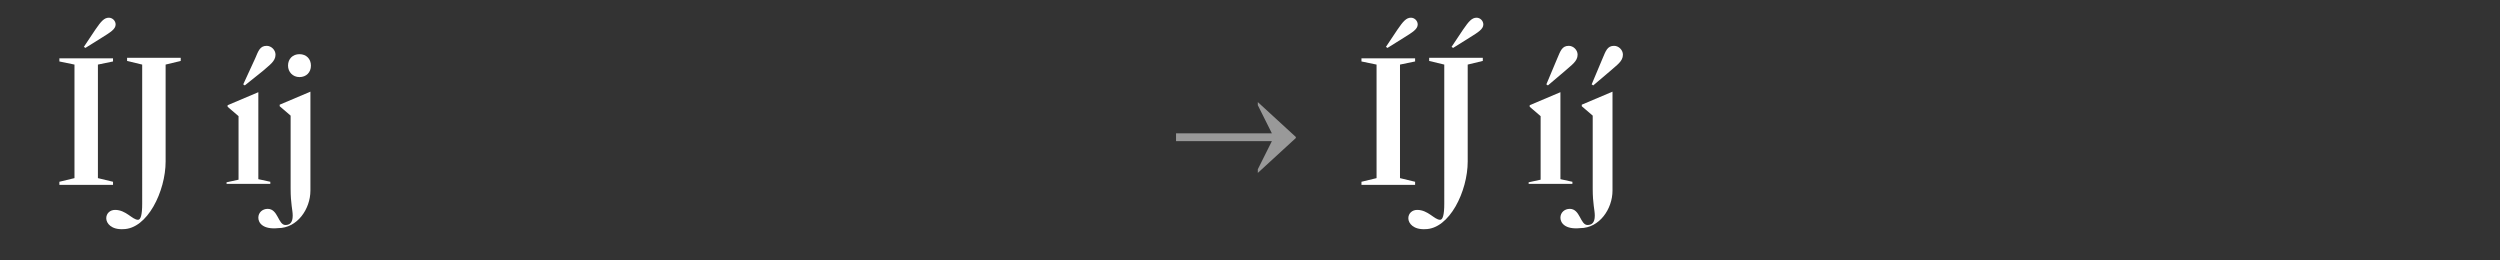 <?xml version="1.0" encoding="utf-8"?>
<!-- Generator: Adobe Illustrator 18.1.1, SVG Export Plug-In . SVG Version: 6.00 Build 0)  -->
<svg version="1.1" id="Layer_1" xmlns="http://www.w3.org/2000/svg" xmlns:xlink="http://www.w3.org/1999/xlink" x="0px" y="0px"
	 viewBox="0 0 480 50" enable-background="new 0 0 480 50" xml:space="preserve">
<rect x="0" y="0" width="480" height="50" fill="#333333" stroke="none"/>
<g>
	<path fill="#FFFFFF" d="M11.4,35.5v-0.6l2.9-0.7V12.4l-2.9-0.6v-0.6h10.3v0.6l-2.9,0.6v21.8l2.9,0.7v0.6H11.4z M18.3,5.7
		c1.1-1.6,1.7-2.3,2.6-2.3c0.7,0,1.3,0.6,1.3,1.3c0,0.9-1,1.5-2.6,2.5l-3.2,2L16.1,9L18.3,5.7z"/>
	<path fill="#FFFFFF" d="M20.4,41.9c0-0.9,0.7-1.6,1.7-1.6c2.1,0,3.3,1.9,4.4,1.9c0.5,0,0.8-0.9,0.8-3.1V12.4l-2.9-0.7v-0.6h10.3
		v0.6l-2.9,0.7V31c0,5.7-3.5,13-8.2,13C21.4,44.1,20.4,42.9,20.4,41.9z"/>
	<path fill="#FFFFFF" d="M43.5,35.5V35l2.3-0.5V22.3l-2.1-1.8v-0.3l5.9-2.5v16.7l2.3,0.5v0.4H43.5z M49,11.2
		c0.6-1.4,0.9-2.4,2.2-2.4c0.9,0,1.7,0.8,1.7,1.7c0,1.3-1.2,2-2.4,3.1L47,16.4l-0.3-0.2L49,11.2z"/>
	<path fill="#FFFFFF" d="M49.6,41.8c0-1,0.8-1.7,1.8-1.7c2,0,2,3.1,3.4,3.1c0.8,0,1.4-0.4,1.4-1.8c0-1.1-0.4-2.2-0.4-5.2v-14
		l-2.1-1.8v-0.3l5.9-2.5v19c0,3.5-2.5,7.2-6.2,7.2C50.5,44.1,49.6,42.8,49.6,41.8z M59.7,12.6c0,1.3-0.9,2.2-2.2,2.2
		c-1.3,0-2.2-1-2.2-2.2c0-1.3,0.9-2.2,2.2-2.2S59.7,11.3,59.7,12.6z"/>
</g>
<g>
	<path fill="#FFFFFF" d="M261.4,35.5v-0.6l2.9-0.7V12.4l-2.9-0.6v-0.6h10.3v0.6l-2.9,0.6v21.8l2.9,0.7v0.6H261.4z M268.3,5.7
		c1.1-1.6,1.7-2.3,2.6-2.3c0.7,0,1.3,0.6,1.3,1.3c0,0.9-1,1.5-2.6,2.5l-3.2,2L266.1,9L268.3,5.7z"/>
	<path fill="#FFFFFF" d="M270.4,41.9c0-0.9,0.7-1.6,1.7-1.6c2.1,0,3.3,1.9,4.4,1.9c0.5,0,0.8-0.9,0.8-3.1V12.4l-2.9-0.7v-0.6h10.3
		v0.6l-2.9,0.7V31c0,5.7-3.5,13-8.2,13C271.4,44.1,270.4,42.9,270.4,41.9z M280.9,5.7c1.1-1.6,1.7-2.3,2.6-2.3
		c0.7,0,1.3,0.6,1.3,1.3c0,0.9-1,1.5-2.6,2.5l-3.2,2L278.7,9L280.9,5.7z"/>
	<path fill="#FFFFFF" d="M293.5,35.5V35l2.3-0.5V22.3l-2.1-1.8v-0.3l5.9-2.5v16.7l2.3,0.5v0.4H293.5z M299,11.2
		c0.6-1.4,0.9-2.4,2.2-2.4c0.9,0,1.7,0.8,1.7,1.7c0,1.3-1.2,2-2.4,3.1l-3.3,2.8l-0.3-0.2L299,11.2z"/>
	<path fill="#FFFFFF" d="M299.6,41.8c0-1,0.8-1.7,1.8-1.7c2,0,2,3.1,3.4,3.1c0.8,0,1.4-0.4,1.4-1.8c0-1.1-0.4-2.2-0.4-5.2v-14
		l-2.1-1.8v-0.3l5.9-2.5v19c0,3.5-2.5,7.2-6.2,7.2C300.5,44.1,299.6,42.8,299.6,41.8z M307.7,11.2c0.6-1.4,0.9-2.4,2.2-2.4
		c0.9,0,1.7,0.8,1.7,1.7c0,1.3-1.2,2-2.4,3.1l-3.3,2.8l-0.3-0.2L307.7,11.2z"/>
</g>
<g opacity="0.5">
	<path fill="#FFFFFF" d="M241.5,32.5l2.7-5.4h-18.4v-1.5h18.4l-2.7-5.4v-0.6l7.3,6.7v0.2l-7.3,6.7V32.5z"/>
</g>
</svg>
